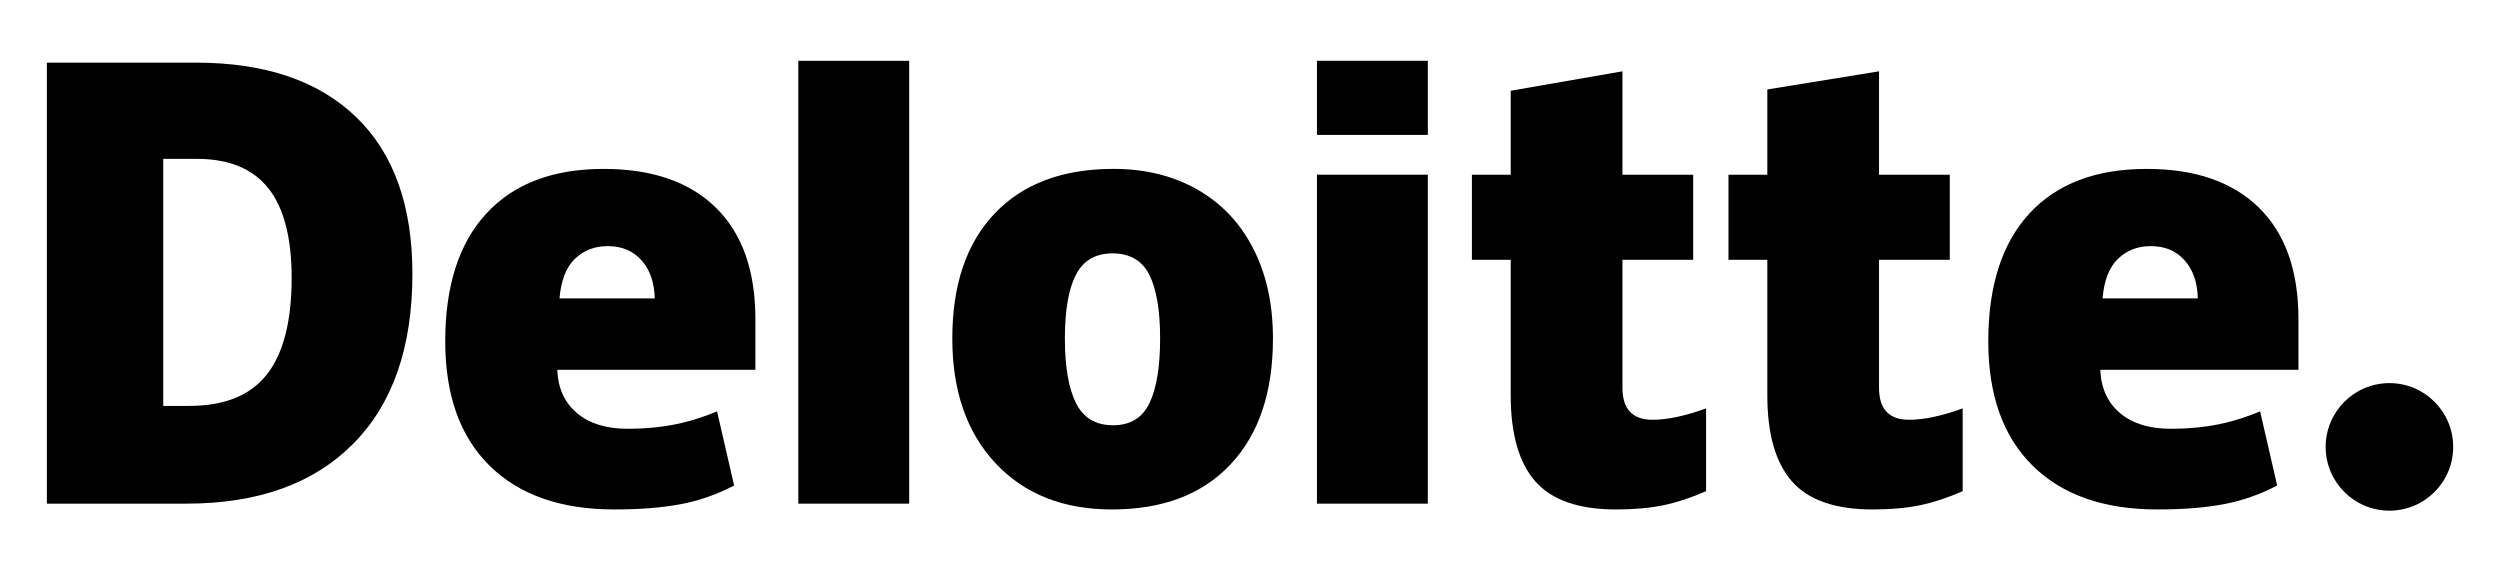 <svg width="105" height="24" viewBox="0 0 105 24" fill="none" xmlns="http://www.w3.org/2000/svg">
<path d="M97.677 18.77C97.677 17.291 98.878 16.091 100.356 16.091C101.835 16.091 103.034 17.291 103.034 18.77C103.034 20.249 101.835 21.448 100.356 21.448C98.878 21.448 97.677 20.249 97.677 18.77Z" fill="#86BC24" style="fill:#86BC24;fill:color(display-p3 0.525 0.737 0.141);fill-opacity:1;"/>
<path d="M12.249 11.676C12.249 9.98 11.921 8.721 11.266 7.901C10.609 7.082 9.615 6.673 8.278 6.673H6.856V17.048H7.944C9.429 17.048 10.517 16.607 11.21 15.724C11.902 14.842 12.249 13.492 12.249 11.676ZM17.321 11.5C17.321 14.591 16.491 16.973 14.829 18.644C13.167 20.317 10.831 21.153 7.82 21.153H1.969V2.631H8.228C11.132 2.631 13.373 3.392 14.953 4.912C16.532 6.432 17.321 8.627 17.321 11.5Z" fill="#0F0B0B" style="fill:#0F0B0B;fill:color(display-p3 0.059 0.043 0.043);fill-opacity:1;"/>
<path d="M33.529 21.153H38.185V2.554H33.529V21.153Z" fill="#0F0B0B" style="fill:#0F0B0B;fill:color(display-p3 0.059 0.043 0.043);fill-opacity:1;"/>
<path d="M44.725 14.215C44.725 15.401 44.88 16.306 45.19 16.927C45.5 17.55 46.019 17.861 46.749 17.861C47.471 17.861 47.982 17.55 48.28 16.927C48.577 16.306 48.725 15.401 48.725 14.215C48.725 13.036 48.575 12.146 48.273 11.545C47.971 10.943 47.456 10.642 46.725 10.642C46.01 10.642 45.5 10.941 45.19 11.538C44.88 12.136 44.725 13.028 44.725 14.215ZM53.464 14.215C53.464 16.475 52.872 18.237 51.685 19.501C50.498 20.765 48.837 21.397 46.702 21.397C44.654 21.397 43.024 20.751 41.814 19.458C40.603 18.165 39.997 16.418 39.997 14.215C39.997 11.963 40.59 10.213 41.778 8.965C42.965 7.717 44.63 7.093 46.774 7.093C48.098 7.093 49.27 7.382 50.286 7.96C51.302 8.537 52.086 9.364 52.637 10.442C53.189 11.517 53.464 12.776 53.464 14.215Z" fill="#0F0B0B" style="fill:#0F0B0B;fill:color(display-p3 0.059 0.043 0.043);fill-opacity:1;"/>
<path d="M55.312 21.153H59.969V14.035V7.337H55.312V21.153Z" fill="#0F0B0B" style="fill:#0F0B0B;fill:color(display-p3 0.059 0.043 0.043);fill-opacity:1;"/>
<path d="M55.312 5.666H59.969V2.553H55.312V5.666Z" fill="#0F0B0B" style="fill:#0F0B0B;fill:color(display-p3 0.059 0.043 0.043);fill-opacity:1;"/>
<path d="M69.404 17.63C70.032 17.63 70.781 17.47 71.655 17.153V20.629C71.027 20.905 70.43 21.103 69.863 21.22C69.295 21.338 68.629 21.397 67.868 21.397C66.304 21.397 65.177 21.004 64.485 20.22C63.796 19.436 63.45 18.231 63.45 16.606V10.911H61.82V7.339H63.45V3.811L68.143 2.995V7.339H71.114V10.911H68.143V16.288C68.143 17.182 68.564 17.63 69.404 17.63Z" fill="#0F0B0B" style="fill:#0F0B0B;fill:color(display-p3 0.059 0.043 0.043);fill-opacity:1;"/>
<path d="M80.181 17.63C80.809 17.63 81.558 17.47 82.432 17.153V20.629C81.805 20.905 81.207 21.103 80.64 21.22C80.072 21.338 79.408 21.397 78.644 21.397C77.081 21.397 75.954 21.004 75.264 20.22C74.573 19.436 74.228 18.231 74.228 16.606V10.911H72.596V7.339H74.228V3.757L78.919 2.995V7.339H81.891V10.911H78.919V16.288C78.919 17.182 79.34 17.63 80.181 17.63Z" fill="#0F0B0B" style="fill:#0F0B0B;fill:color(display-p3 0.059 0.043 0.043);fill-opacity:1;"/>
<path d="M88.308 12.532C88.371 11.776 88.588 11.222 88.957 10.868C89.327 10.514 89.784 10.337 90.332 10.337C90.928 10.337 91.403 10.536 91.755 10.936C92.109 11.333 92.293 11.866 92.308 12.532H88.308ZM94.874 8.722C93.767 7.637 92.197 7.094 90.166 7.094C88.03 7.094 86.387 7.718 85.236 8.966C84.085 10.213 83.508 12.004 83.508 14.337C83.508 16.596 84.131 18.338 85.373 19.561C86.615 20.785 88.36 21.397 90.607 21.397C91.686 21.397 92.614 21.323 93.392 21.177C94.166 21.032 94.915 20.77 95.641 20.392L94.925 17.278C94.398 17.494 93.895 17.66 93.421 17.769C92.736 17.928 91.984 18.008 91.166 18.008C90.268 18.008 89.56 17.788 89.04 17.349C88.521 16.91 88.244 16.304 88.213 15.532H96.535V13.411C96.535 11.37 95.982 9.807 94.874 8.722Z" fill="#0F0B0B" style="fill:#0F0B0B;fill:color(display-p3 0.059 0.043 0.043);fill-opacity:1;"/>
<path d="M23.499 12.532C23.563 11.776 23.779 11.222 24.148 10.868C24.518 10.514 24.976 10.337 25.524 10.337C26.119 10.337 26.593 10.536 26.946 10.936C27.3 11.333 27.484 11.866 27.5 12.532H23.499ZM30.067 8.722C28.959 7.637 27.39 7.094 25.357 7.094C23.221 7.094 21.579 7.718 20.428 8.966C19.277 10.213 18.7 12.004 18.7 14.337C18.7 16.596 19.322 18.338 20.565 19.561C21.807 20.785 23.551 21.397 25.798 21.397C26.877 21.397 27.806 21.323 28.584 21.177C29.357 21.032 30.106 20.77 30.833 20.392L30.117 17.278C29.589 17.494 29.087 17.66 28.613 17.769C27.927 17.928 27.176 18.008 26.357 18.008C25.46 18.008 24.751 17.788 24.232 17.349C23.712 16.91 23.436 16.304 23.404 15.532H31.727V13.411C31.727 11.37 31.174 9.807 30.067 8.722Z" fill="#0F0B0B" style="fill:#0F0B0B;fill:color(display-p3 0.059 0.043 0.043);fill-opacity:1;"/>
</svg>
